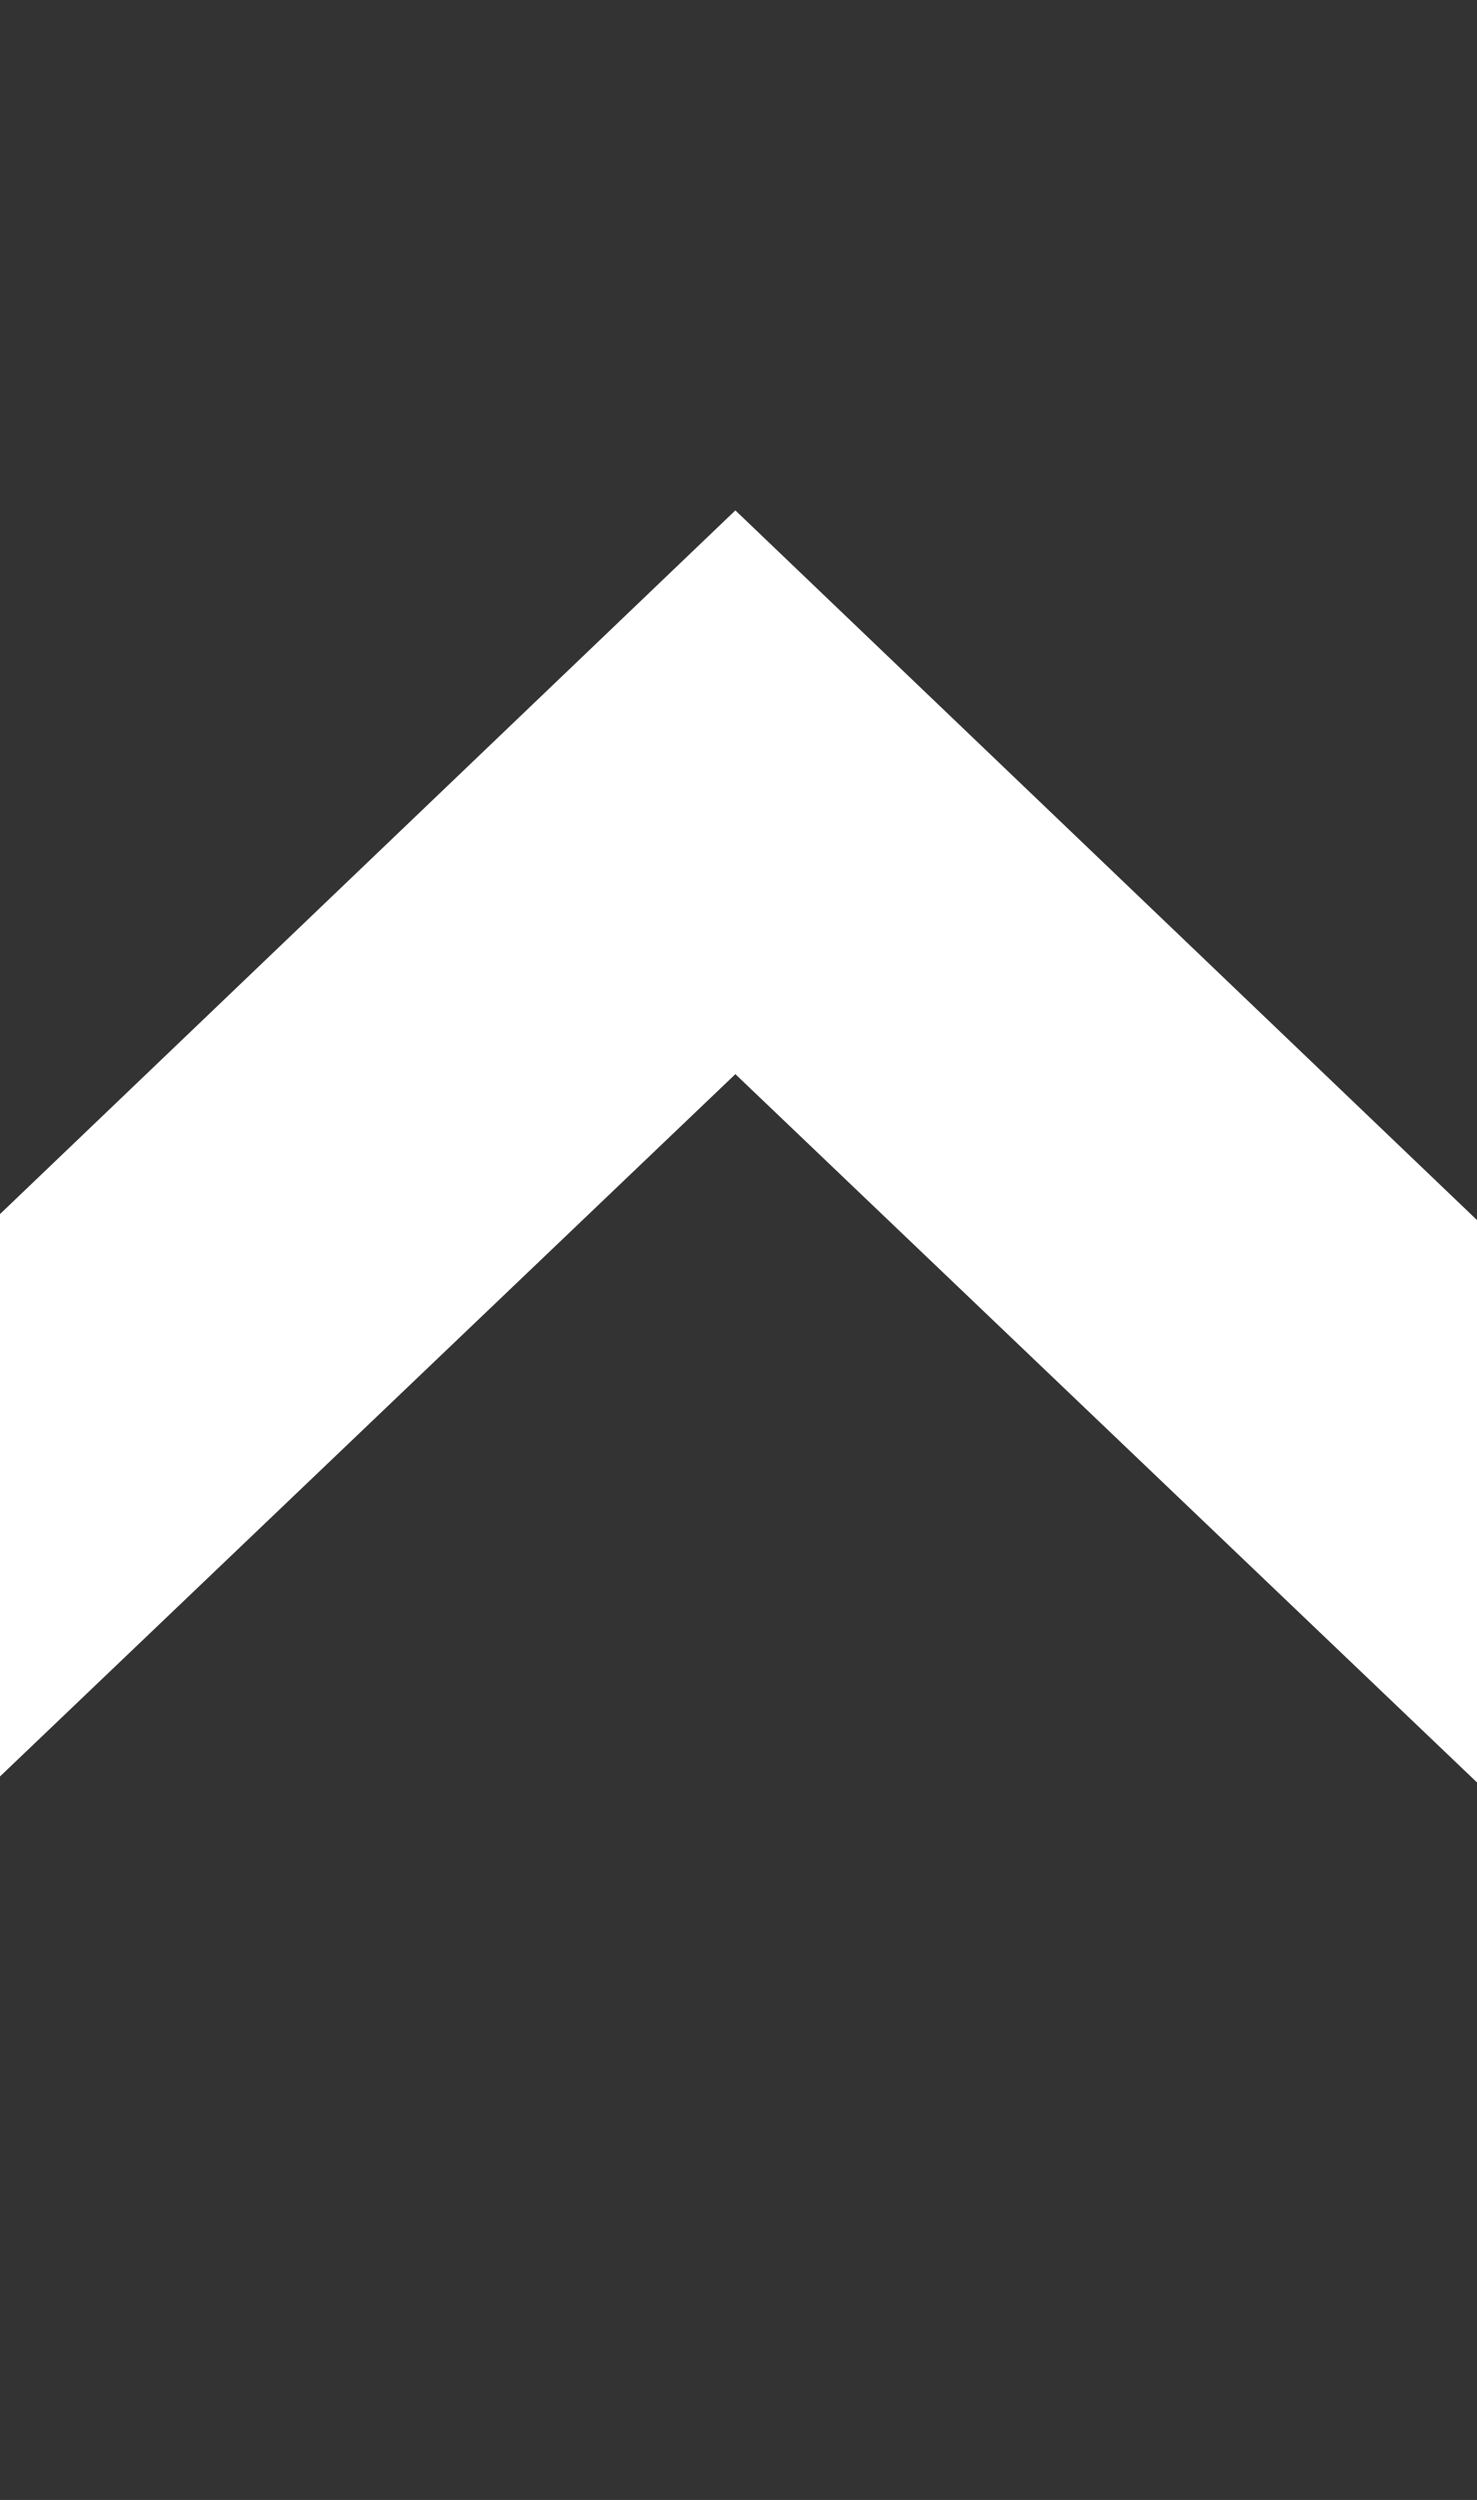 <svg xmlns="http://www.w3.org/2000/svg" width="7.094" height="12" viewBox="0 0 7.094 12">
  <rect x="0" y="0" width="7.094" height="12" fill="#333333" stroke="none"/>
  <defs>
    <style>
      .cls-1 {
        fill: #fff;
        fill-rule: evenodd;
      }
    </style>
  </defs>
  <path id="icon-arrow-up-white.svg" class="cls-1" d="M816,2043l-1.349,1.41,4.381,4.59-4.381,4.59L816,2055l5.738-6Z" transform="translate(-814.656 -2043) rotate(-90 818.188 2049)"/>
</svg>
